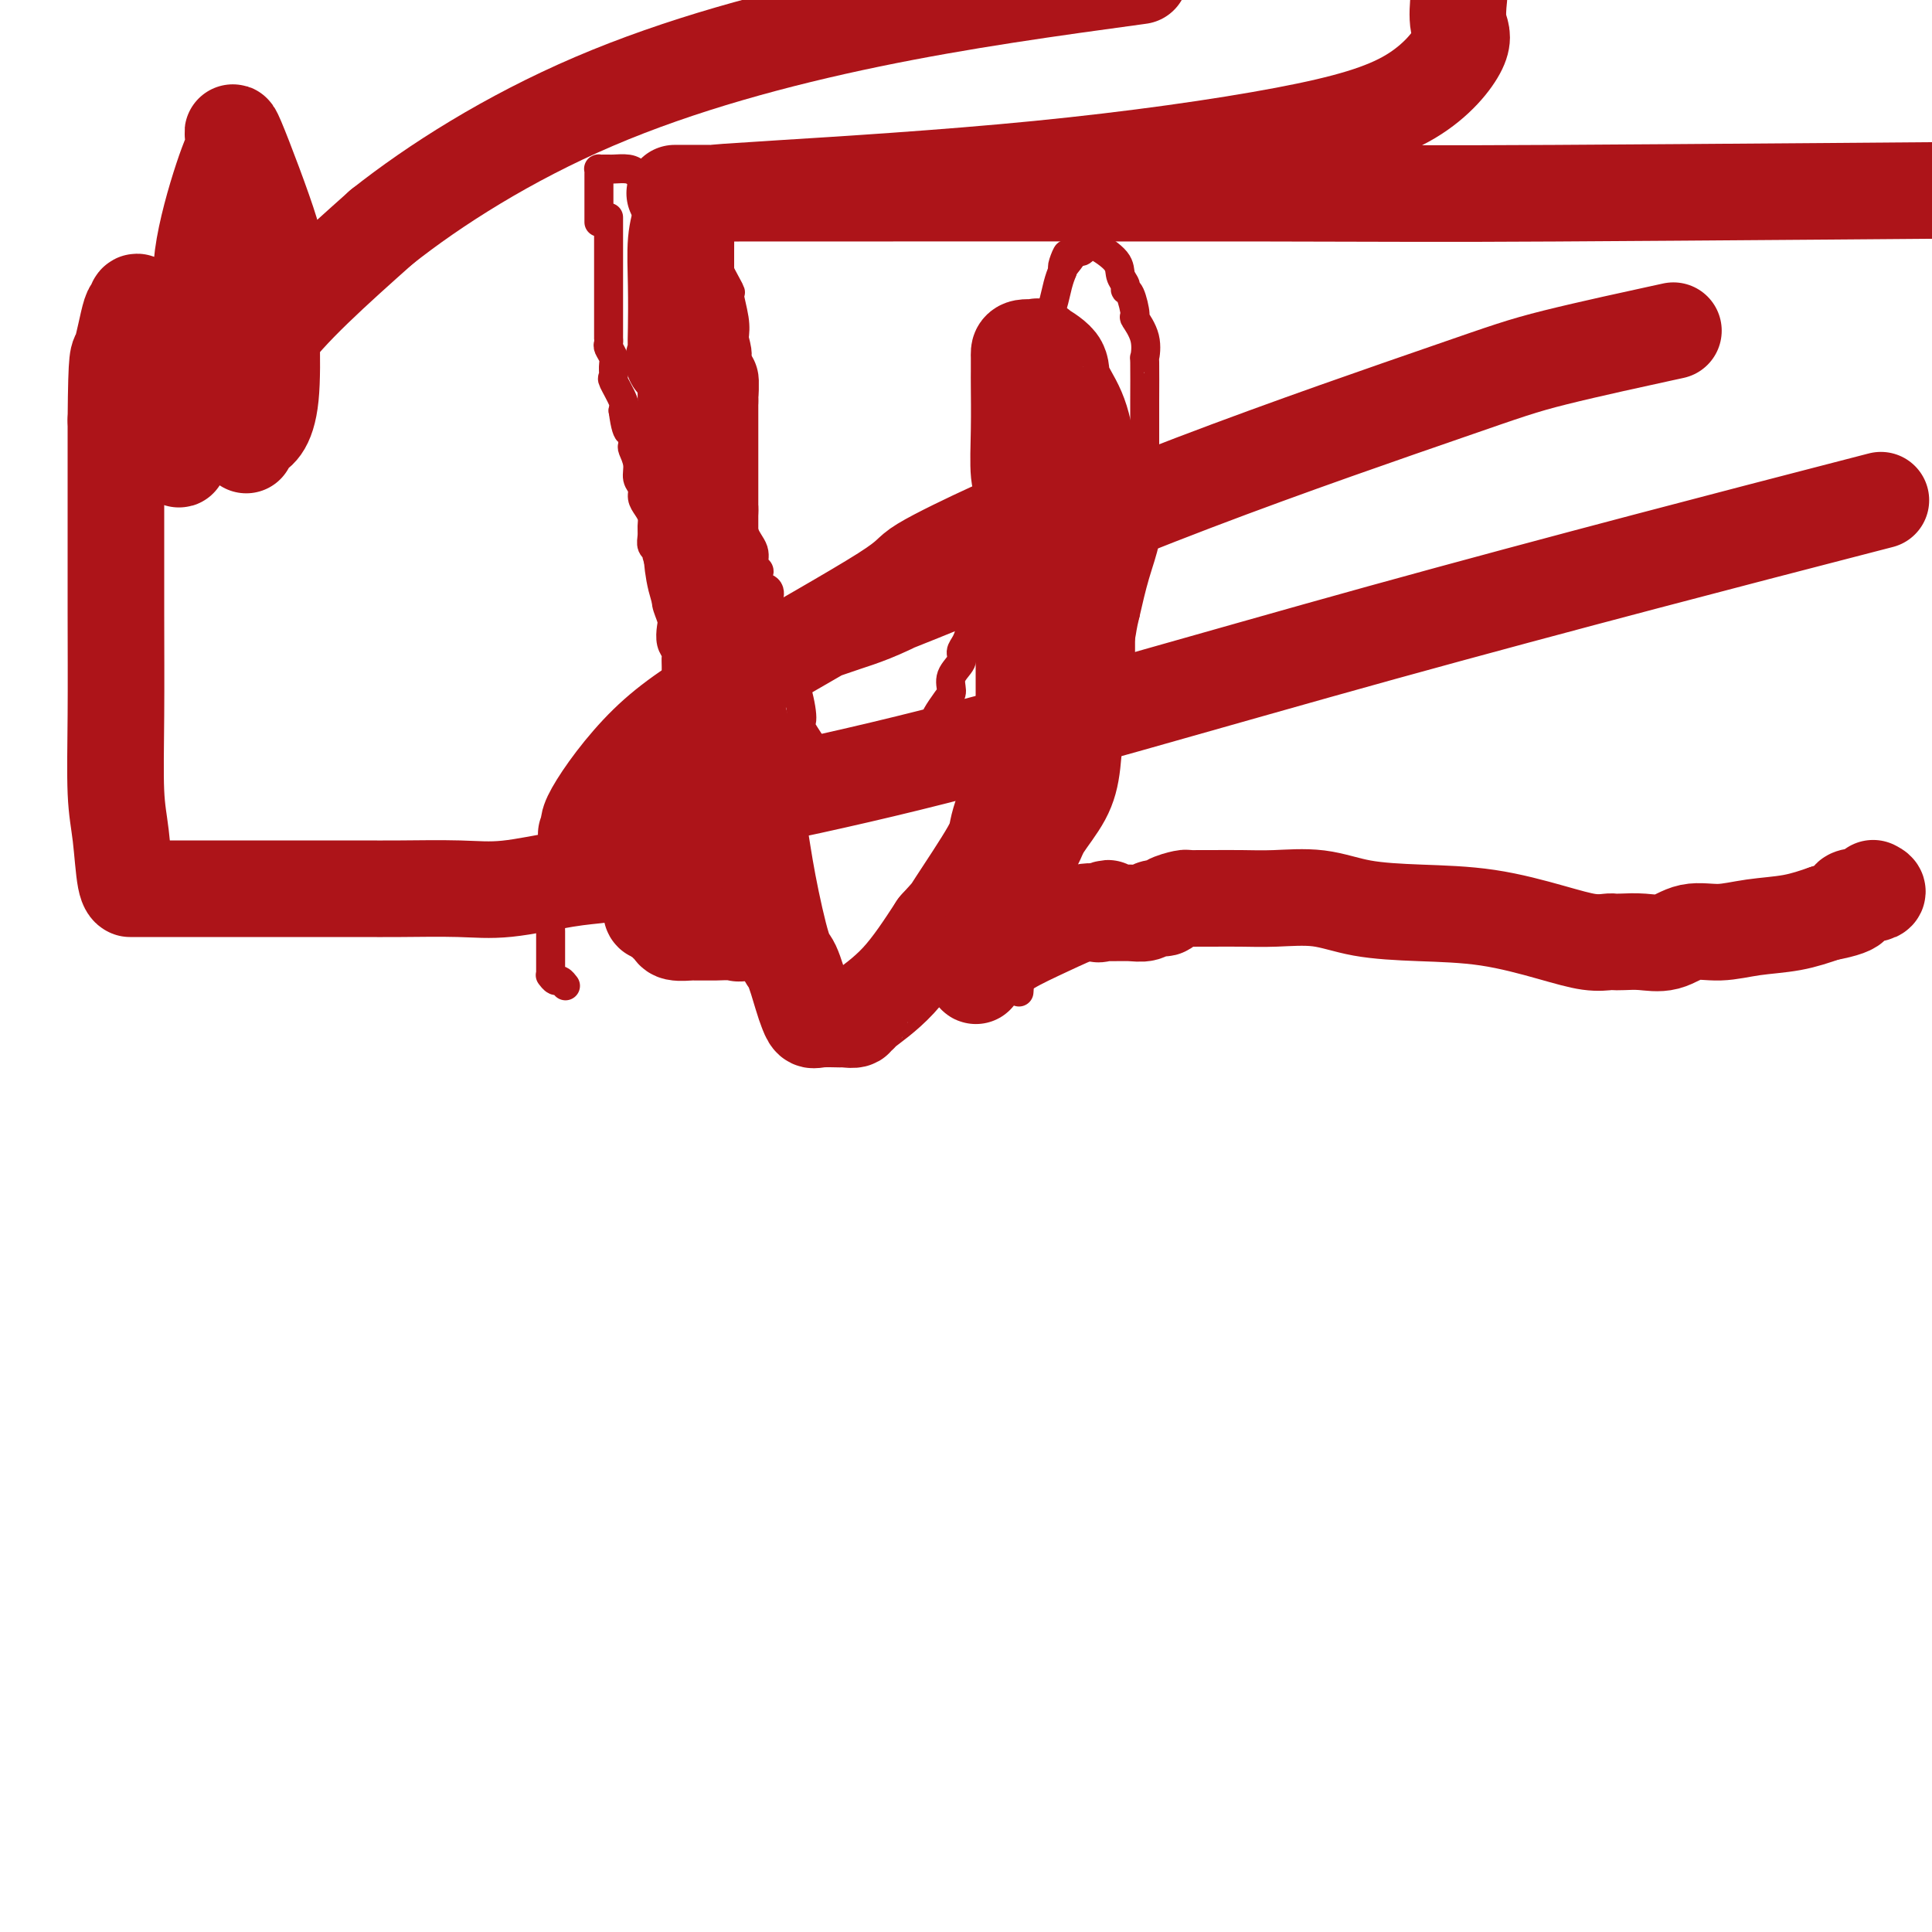 <svg viewBox='0 0 400 400' version='1.1' xmlns='http://www.w3.org/2000/svg' xmlns:xlink='http://www.w3.org/1999/xlink'><g fill='none' stroke='#AD1419' stroke-width='6' stroke-linecap='round' stroke-linejoin='round'><path d='M126,45c0.000,0.641 0.000,1.282 0,2c-0.000,0.718 -0.000,1.512 0,2c0.000,0.488 0.000,0.668 0,1c-0.000,0.332 -0.000,0.814 0,2c0.000,1.186 0.000,3.076 0,4c-0.000,0.924 -0.000,0.880 0,1c0.000,0.120 0.000,0.402 0,1c-0.000,0.598 -0.000,1.512 0,2c0.000,0.488 0.000,0.551 0,1c-0.000,0.449 -0.000,1.286 0,2c0.000,0.714 0.000,1.306 0,2c-0.000,0.694 -0.000,1.492 0,2c0.000,0.508 0.000,0.728 0,1c-0.000,0.272 -0.001,0.597 0,1c0.001,0.403 0.004,0.885 0,1c-0.004,0.115 -0.015,-0.135 0,0c0.015,0.135 0.057,0.657 0,1c-0.057,0.343 -0.213,0.509 0,1c0.213,0.491 0.797,1.308 1,2c0.203,0.692 0.027,1.260 0,2c-0.027,0.740 0.096,1.652 0,2c-0.096,0.348 -0.410,0.132 0,1c0.410,0.868 1.546,2.819 2,4c0.454,1.181 0.227,1.590 0,2'/><path d='M129,85c0.918,6.854 1.714,3.989 2,3c0.286,-0.989 0.061,-0.101 0,1c-0.061,1.101 0.040,2.416 0,3c-0.040,0.584 -0.222,0.435 0,1c0.222,0.565 0.847,1.842 1,3c0.153,1.158 -0.165,2.197 0,3c0.165,0.803 0.815,1.370 1,2c0.185,0.630 -0.094,1.323 0,2c0.094,0.677 0.560,1.337 1,2c0.440,0.663 0.854,1.330 1,2c0.146,0.670 0.024,1.343 0,2c-0.024,0.657 0.050,1.296 0,2c-0.050,0.704 -0.225,1.472 0,2c0.225,0.528 0.849,0.817 1,1c0.151,0.183 -0.171,0.260 0,1c0.171,0.740 0.834,2.142 1,3c0.166,0.858 -0.166,1.174 0,2c0.166,0.826 0.828,2.164 1,3c0.172,0.836 -0.146,1.169 0,2c0.146,0.831 0.757,2.159 1,3c0.243,0.841 0.118,1.197 0,2c-0.118,0.803 -0.228,2.055 0,3c0.228,0.945 0.793,1.584 1,2c0.207,0.416 0.054,0.609 0,1c-0.054,0.391 -0.011,0.981 0,2c0.011,1.019 -0.011,2.466 0,3c0.011,0.534 0.056,0.155 0,1c-0.056,0.845 -0.211,2.912 0,4c0.211,1.088 0.789,1.195 1,2c0.211,0.805 0.057,2.309 0,3c-0.057,0.691 -0.015,0.571 0,1c0.015,0.429 0.004,1.408 0,2c-0.004,0.592 -0.002,0.796 0,1'/><path d='M141,155c0.309,4.593 0.083,2.575 0,2c-0.083,-0.575 -0.022,0.293 0,1c0.022,0.707 0.006,1.254 0,2c-0.006,0.746 -0.003,1.691 0,2c0.003,0.309 0.004,-0.018 0,0c-0.004,0.018 -0.015,0.381 0,1c0.015,0.619 0.057,1.493 0,2c-0.057,0.507 -0.211,0.647 0,1c0.211,0.353 0.789,0.921 1,1c0.211,0.079 0.057,-0.330 0,0c-0.057,0.330 -0.015,1.398 0,2c0.015,0.602 0.004,0.739 0,1c-0.004,0.261 -0.002,0.647 0,1c0.002,0.353 0.002,0.673 0,1c-0.002,0.327 -0.006,0.662 0,1c0.006,0.338 0.022,0.678 0,1c-0.022,0.322 -0.083,0.625 0,1c0.083,0.375 0.309,0.821 0,1c-0.309,0.179 -1.155,0.089 -2,0'/><path d='M140,176c-0.107,3.006 0.124,0.020 0,-1c-0.124,-1.020 -0.604,-0.075 -1,0c-0.396,0.075 -0.708,-0.719 -1,-1c-0.292,-0.281 -0.563,-0.047 -1,0c-0.437,0.047 -1.038,-0.093 -2,0c-0.962,0.093 -2.285,0.417 -3,0c-0.715,-0.417 -0.822,-1.576 -1,-2c-0.178,-0.424 -0.425,-0.114 -1,0c-0.575,0.114 -1.477,0.030 -2,0c-0.523,-0.030 -0.668,-0.008 -1,0c-0.332,0.008 -0.851,0.002 -1,0c-0.149,-0.002 0.072,-0.001 0,0c-0.072,0.001 -0.439,0.000 -1,0c-0.561,-0.000 -1.317,0.000 -2,0c-0.683,-0.000 -1.292,-0.000 -2,0c-0.708,0.000 -1.514,0.001 -2,0c-0.486,-0.001 -0.652,-0.004 -1,0c-0.348,0.004 -0.877,0.015 -1,0c-0.123,-0.015 0.159,-0.057 0,0c-0.159,0.057 -0.760,0.213 -1,1c-0.240,0.787 -0.120,2.205 0,3c0.120,0.795 0.238,0.966 0,2c-0.238,1.034 -0.833,2.932 -1,4c-0.167,1.068 0.095,1.305 0,2c-0.095,0.695 -0.548,1.847 -1,3'/><path d='M114,187c-0.309,2.533 -0.083,1.867 0,2c0.083,0.133 0.022,1.065 0,2c-0.022,0.935 -0.006,1.872 0,2c0.006,0.128 0.002,-0.554 0,0c-0.002,0.554 -0.001,2.343 0,3c0.001,0.657 0.003,0.180 0,1c-0.003,0.820 -0.012,2.937 0,4c0.012,1.063 0.046,1.073 0,1c-0.046,-0.073 -0.170,-0.230 0,0c0.170,0.230 0.634,0.846 1,1c0.366,0.154 0.634,-0.155 1,0c0.366,0.155 0.829,0.772 1,1c0.171,0.228 0.049,0.065 0,0c-0.049,-0.065 -0.024,-0.033 0,0'/><path d='M124,46c-0.000,-0.898 -0.001,-1.796 0,-3c0.001,-1.204 0.003,-2.715 0,-4c-0.003,-1.285 -0.011,-2.344 0,-3c0.011,-0.656 0.041,-0.908 0,-1c-0.041,-0.092 -0.153,-0.025 0,0c0.153,0.025 0.573,0.006 1,0c0.427,-0.006 0.863,0.001 1,0c0.137,-0.001 -0.024,-0.009 0,0c0.024,0.009 0.232,0.036 1,0c0.768,-0.036 2.098,-0.136 3,0c0.902,0.136 1.378,0.509 2,1c0.622,0.491 1.389,1.100 3,2c1.611,0.900 4.065,2.090 5,3c0.935,0.910 0.351,1.539 1,2c0.649,0.461 2.531,0.752 3,1c0.469,0.248 -0.476,0.451 0,1c0.476,0.549 2.373,1.445 3,2c0.627,0.555 -0.017,0.770 0,1c0.017,0.230 0.693,0.474 1,1c0.307,0.526 0.244,1.333 0,2c-0.244,0.667 -0.667,1.192 0,3c0.667,1.808 2.426,4.897 3,6c0.574,1.103 -0.038,0.220 0,1c0.038,0.780 0.725,3.223 1,5c0.275,1.777 0.137,2.889 0,4'/><path d='M152,70c1.237,4.686 0.330,3.403 0,4c-0.330,0.597 -0.084,3.076 0,5c0.084,1.924 0.007,3.295 0,5c-0.007,1.705 0.055,3.746 0,5c-0.055,1.254 -0.227,1.721 0,3c0.227,1.279 0.853,3.371 1,5c0.147,1.629 -0.186,2.797 0,4c0.186,1.203 0.891,2.441 1,4c0.109,1.559 -0.377,3.439 0,5c0.377,1.561 1.616,2.804 2,4c0.384,1.196 -0.086,2.347 0,3c0.086,0.653 0.728,0.808 1,1c0.272,0.192 0.174,0.420 0,1c-0.174,0.580 -0.423,1.512 0,2c0.423,0.488 1.520,0.532 2,1c0.480,0.468 0.345,1.361 0,2c-0.345,0.639 -0.901,1.023 0,3c0.901,1.977 3.257,5.548 4,7c0.743,1.452 -0.129,0.785 0,2c0.129,1.215 1.258,4.312 2,7c0.742,2.688 1.096,4.965 1,6c-0.096,1.035 -0.643,0.826 0,2c0.643,1.174 2.477,3.729 3,5c0.523,1.271 -0.266,1.258 0,2c0.266,0.742 1.587,2.240 2,3c0.413,0.760 -0.081,0.781 0,1c0.081,0.219 0.737,0.634 1,1c0.263,0.366 0.131,0.683 0,1'/><path d='M172,164c2.963,8.354 1.372,2.238 1,0c-0.372,-2.238 0.476,-0.600 1,0c0.524,0.600 0.723,0.161 1,0c0.277,-0.161 0.633,-0.043 1,0c0.367,0.043 0.746,0.012 1,0c0.254,-0.012 0.383,-0.006 1,0c0.617,0.006 1.723,0.013 2,0c0.277,-0.013 -0.276,-0.045 0,0c0.276,0.045 1.382,0.166 2,0c0.618,-0.166 0.748,-0.619 1,-1c0.252,-0.381 0.626,-0.691 1,-1'/><path d='M184,162c1.925,-0.096 0.739,0.664 1,0c0.261,-0.664 1.969,-2.753 3,-4c1.031,-1.247 1.385,-1.652 2,-2c0.615,-0.348 1.492,-0.639 2,-1c0.508,-0.361 0.648,-0.792 1,-2c0.352,-1.208 0.915,-3.194 1,-4c0.085,-0.806 -0.309,-0.432 0,-1c0.309,-0.568 1.322,-2.078 2,-3c0.678,-0.922 1.022,-1.257 1,-2c-0.022,-0.743 -0.408,-1.894 0,-3c0.408,-1.106 1.611,-2.168 2,-3c0.389,-0.832 -0.037,-1.433 0,-2c0.037,-0.567 0.535,-1.101 1,-2c0.465,-0.899 0.896,-2.163 1,-4c0.104,-1.837 -0.117,-4.248 0,-5c0.117,-0.752 0.574,0.153 1,-1c0.426,-1.153 0.822,-4.366 1,-6c0.178,-1.634 0.137,-1.689 0,-3c-0.137,-1.311 -0.369,-3.876 0,-6c0.369,-2.124 1.341,-3.806 2,-5c0.659,-1.194 1.006,-1.900 1,-3c-0.006,-1.100 -0.366,-2.594 0,-4c0.366,-1.406 1.459,-2.725 2,-4c0.541,-1.275 0.529,-2.506 1,-4c0.471,-1.494 1.425,-3.252 2,-5c0.575,-1.748 0.770,-3.488 1,-5c0.230,-1.512 0.495,-2.796 1,-4c0.505,-1.204 1.248,-2.328 2,-4c0.752,-1.672 1.511,-3.891 2,-5c0.489,-1.109 0.709,-1.106 1,-2c0.291,-0.894 0.655,-2.684 1,-4c0.345,-1.316 0.673,-2.158 1,-3'/><path d='M220,56c2.057,-6.311 0.200,-2.087 0,-1c-0.200,1.087 1.257,-0.962 2,-2c0.743,-1.038 0.773,-1.065 1,-1c0.227,0.065 0.649,0.222 1,0c0.351,-0.222 0.629,-0.824 1,-1c0.371,-0.176 0.835,0.075 1,0c0.165,-0.075 0.029,-0.475 1,0c0.971,0.475 3.047,1.826 4,3c0.953,1.174 0.781,2.172 1,3c0.219,0.828 0.827,1.487 1,2c0.173,0.513 -0.090,0.880 0,1c0.090,0.120 0.532,-0.008 1,1c0.468,1.008 0.963,3.153 1,4c0.037,0.847 -0.382,0.398 0,1c0.382,0.602 1.567,2.256 2,4c0.433,1.744 0.116,3.579 0,4c-0.116,0.421 -0.031,-0.573 0,1c0.031,1.573 0.008,5.714 0,8c-0.008,2.286 -0.003,2.719 0,4c0.003,1.281 0.002,3.411 0,5c-0.002,1.589 -0.007,2.638 0,4c0.007,1.362 0.024,3.036 0,5c-0.024,1.964 -0.089,4.217 0,6c0.089,1.783 0.332,3.095 0,5c-0.332,1.905 -1.238,4.401 -2,7c-0.762,2.599 -1.381,5.299 -2,8'/><path d='M233,127c-0.756,3.082 -0.645,3.288 -1,5c-0.355,1.712 -1.177,4.929 -2,7c-0.823,2.071 -1.648,2.996 -2,4c-0.352,1.004 -0.231,2.086 -1,4c-0.769,1.914 -2.430,4.661 -3,6c-0.570,1.339 -0.051,1.269 0,2c0.051,0.731 -0.368,2.261 -1,4c-0.632,1.739 -1.477,3.685 -2,5c-0.523,1.315 -0.722,2.000 -1,3c-0.278,1.000 -0.634,2.317 -1,3c-0.366,0.683 -0.743,0.732 -1,1c-0.257,0.268 -0.395,0.754 -1,2c-0.605,1.246 -1.677,3.253 -2,5c-0.323,1.747 0.103,3.234 0,4c-0.103,0.766 -0.735,0.810 -1,1c-0.265,0.190 -0.162,0.527 0,1c0.162,0.473 0.383,1.081 0,2c-0.383,0.919 -1.371,2.148 -2,3c-0.629,0.852 -0.901,1.329 -1,2c-0.099,0.671 -0.027,1.538 0,2c0.027,0.462 0.007,0.519 0,1c-0.007,0.481 -0.002,1.386 0,2c0.002,0.614 0.001,0.937 0,1c-0.001,0.063 -0.000,-0.133 0,0c0.000,0.133 0.000,0.596 0,1c-0.000,0.404 -0.000,0.747 0,1c0.000,0.253 0.000,0.414 0,1c-0.000,0.586 -0.000,1.596 0,2c0.000,0.404 0.000,0.202 0,0'/><path d='M211,202c-0.619,3.821 -0.167,1.375 0,1c0.167,-0.375 0.048,1.321 0,2c-0.048,0.679 -0.024,0.339 0,0'/></g>
<g fill='none' stroke='#AD1419' stroke-width='20' stroke-linecap='round' stroke-linejoin='round'><path d='M131,179c-0.478,-0.708 -0.956,-1.416 0,0c0.956,1.416 3.346,4.957 4,7c0.654,2.043 -0.426,2.590 0,3c0.426,0.410 2.360,0.684 3,1c0.640,0.316 -0.014,0.673 0,1c0.014,0.327 0.694,0.623 1,1c0.306,0.377 0.236,0.833 1,1c0.764,0.167 2.362,0.044 3,0c0.638,-0.044 0.315,-0.010 1,0c0.685,0.010 2.379,-0.005 3,0c0.621,0.005 0.168,0.031 1,0c0.832,-0.031 2.947,-0.118 4,0c1.053,0.118 1.042,0.441 1,0c-0.042,-0.441 -0.116,-1.644 0,-3c0.116,-1.356 0.423,-2.863 1,-4c0.577,-1.137 1.423,-1.903 2,-3c0.577,-1.097 0.886,-2.526 1,-4c0.114,-1.474 0.033,-2.993 0,-4c-0.033,-1.007 -0.016,-1.504 0,-2'/><path d='M157,173c0.773,-3.490 0.207,-2.216 0,-2c-0.207,0.216 -0.055,-0.625 0,-2c0.055,-1.375 0.014,-3.285 0,-4c-0.014,-0.715 -0.002,-0.234 0,-1c0.002,-0.766 -0.006,-2.778 0,-4c0.006,-1.222 0.027,-1.655 0,-2c-0.027,-0.345 -0.102,-0.603 0,-1c0.102,-0.397 0.379,-0.933 0,-1c-0.379,-0.067 -1.416,0.336 -2,0c-0.584,-0.336 -0.715,-1.410 -1,-2c-0.285,-0.590 -0.724,-0.696 -1,-1c-0.276,-0.304 -0.389,-0.808 -1,-2c-0.611,-1.192 -1.719,-3.073 -2,-5c-0.281,-1.927 0.264,-3.899 0,-5c-0.264,-1.101 -1.339,-1.331 -2,-3c-0.661,-1.669 -0.909,-4.779 -1,-6c-0.091,-1.221 -0.024,-0.555 0,-1c0.024,-0.445 0.007,-2.003 0,-3c-0.007,-0.997 -0.002,-1.435 0,-2c0.002,-0.565 0.000,-1.257 0,-2c-0.000,-0.743 -0.000,-1.535 0,-2c0.000,-0.465 0.000,-0.601 0,-1c-0.000,-0.399 -0.000,-1.061 0,-2c0.000,-0.939 0.000,-2.155 0,-3c-0.000,-0.845 -0.000,-1.320 0,-2c0.000,-0.680 0.000,-1.566 0,-3c-0.000,-1.434 -0.000,-3.414 0,-6c0.000,-2.586 0.000,-5.776 0,-8c-0.000,-2.224 -0.000,-3.483 0,-5c0.000,-1.517 0.000,-3.293 0,-4c-0.000,-0.707 -0.000,-0.345 0,-1c0.000,-0.655 0.000,-2.328 0,-4'/><path d='M147,83c0.065,-7.703 0.229,-2.460 0,-1c-0.229,1.460 -0.850,-0.862 -1,-2c-0.150,-1.138 0.171,-1.093 0,-1c-0.171,0.093 -0.833,0.235 -1,0c-0.167,-0.235 0.162,-0.847 0,-1c-0.162,-0.153 -0.813,0.151 -1,0c-0.187,-0.151 0.091,-0.758 0,-1c-0.091,-0.242 -0.549,-0.120 -1,0c-0.451,0.120 -0.894,0.238 -1,0c-0.106,-0.238 0.125,-0.833 0,-1c-0.125,-0.167 -0.607,0.095 -1,0c-0.393,-0.095 -0.696,-0.548 -1,-1'/><path d='M140,75c-1.083,-1.090 -0.291,0.183 0,0c0.291,-0.183 0.082,-1.824 0,-3c-0.082,-1.176 -0.036,-1.887 0,-4c0.036,-2.113 0.061,-5.627 0,-9c-0.061,-3.373 -0.209,-6.603 0,-9c0.209,-2.397 0.774,-3.960 1,-5c0.226,-1.040 0.112,-1.557 0,-2c-0.112,-0.443 -0.222,-0.812 0,-1c0.222,-0.188 0.778,-0.197 1,0c0.222,0.197 0.111,0.598 0,1'/><path d='M142,43c0.309,-4.915 0.083,-1.202 0,1c-0.083,2.202 -0.022,2.892 0,4c0.022,1.108 0.006,2.632 0,4c-0.006,1.368 -0.001,2.578 0,5c0.001,2.422 -0.001,6.056 0,9c0.001,2.944 0.004,5.199 0,7c-0.004,1.801 -0.015,3.147 0,6c0.015,2.853 0.058,7.212 0,11c-0.058,3.788 -0.215,7.005 0,10c0.215,2.995 0.804,5.768 1,9c0.196,3.232 -0.001,6.922 1,11c1.001,4.078 3.198,8.542 4,11c0.802,2.458 0.207,2.908 1,6c0.793,3.092 2.974,8.826 4,12c1.026,3.174 0.898,3.790 1,5c0.102,1.210 0.436,3.016 1,6c0.564,2.984 1.359,7.145 2,11c0.641,3.855 1.127,7.403 2,12c0.873,4.597 2.132,10.245 3,13c0.868,2.755 1.347,2.619 2,4c0.653,1.381 1.482,4.279 2,6c0.518,1.721 0.725,2.265 1,3c0.275,0.735 0.617,1.662 1,2c0.383,0.338 0.805,0.087 2,0c1.195,-0.087 3.161,-0.009 4,0c0.839,0.009 0.549,-0.050 1,0c0.451,0.050 1.643,0.210 2,0c0.357,-0.210 -0.123,-0.788 0,-1c0.123,-0.212 0.847,-0.057 1,0c0.153,0.057 -0.267,0.015 1,-1c1.267,-1.015 4.219,-3.004 7,-6c2.781,-2.996 5.390,-6.998 8,-11'/><path d='M194,192c3.127,-3.458 2.446,-2.601 4,-5c1.554,-2.399 5.345,-8.052 7,-11c1.655,-2.948 1.176,-3.191 2,-6c0.824,-2.809 2.953,-8.185 4,-12c1.047,-3.815 1.013,-6.070 1,-9c-0.013,-2.930 -0.003,-6.535 0,-10c0.003,-3.465 0.001,-6.790 0,-10c-0.001,-3.210 -0.001,-6.307 0,-8c0.001,-1.693 0.001,-1.983 0,-3c-0.001,-1.017 -0.004,-2.760 0,-4c0.004,-1.240 0.015,-1.976 0,-3c-0.015,-1.024 -0.057,-2.337 0,-4c0.057,-1.663 0.211,-3.676 0,-5c-0.211,-1.324 -0.789,-1.959 -1,-4c-0.211,-2.041 -0.057,-5.488 0,-9c0.057,-3.512 0.016,-7.089 0,-9c-0.016,-1.911 -0.006,-2.158 0,-3c0.006,-0.842 0.008,-2.280 0,-3c-0.008,-0.720 -0.026,-0.720 0,-1c0.026,-0.280 0.095,-0.838 1,-1c0.905,-0.162 2.644,0.074 3,0c0.356,-0.074 -0.671,-0.457 0,0c0.671,0.457 3.041,1.756 4,3c0.959,1.244 0.506,2.434 1,4c0.494,1.566 1.936,3.508 3,6c1.064,2.492 1.749,5.532 2,9c0.251,3.468 0.067,7.363 0,11c-0.067,3.637 -0.018,7.016 0,11c0.018,3.984 0.005,8.573 0,11c-0.005,2.427 -0.001,2.694 0,5c0.001,2.306 0.001,6.653 0,11'/><path d='M225,143c-0.409,9.058 -1.431,7.204 -2,8c-0.569,0.796 -0.686,4.243 -1,7c-0.314,2.757 -0.825,4.824 -2,7c-1.175,2.176 -3.012,4.460 -4,6c-0.988,1.540 -1.125,2.335 -2,4c-0.875,1.665 -2.487,4.201 -3,5c-0.513,0.799 0.072,-0.140 0,0c-0.072,0.140 -0.802,1.360 -1,2c-0.198,0.640 0.136,0.700 0,1c-0.136,0.300 -0.741,0.838 -1,1c-0.259,0.162 -0.171,-0.054 0,0c0.171,0.054 0.424,0.379 0,1c-0.424,0.621 -1.524,1.540 -2,3c-0.476,1.460 -0.326,3.461 -1,5c-0.674,1.539 -2.172,2.617 -3,4c-0.828,1.383 -0.988,3.070 -1,4c-0.012,0.930 0.122,1.102 0,1c-0.122,-0.102 -0.500,-0.480 0,-1c0.500,-0.520 1.877,-1.184 3,-2c1.123,-0.816 1.992,-1.786 4,-3c2.008,-1.214 5.156,-2.673 8,-4c2.844,-1.327 5.384,-2.522 7,-3c1.616,-0.478 2.308,-0.239 3,0'/><path d='M227,189c4.112,-1.856 1.893,-0.496 1,0c-0.893,0.496 -0.458,0.129 0,0c0.458,-0.129 0.939,-0.020 2,0c1.061,0.020 2.702,-0.050 4,0c1.298,0.050 2.253,0.220 3,0c0.747,-0.220 1.284,-0.829 2,-1c0.716,-0.171 1.609,0.098 2,0c0.391,-0.098 0.279,-0.562 1,-1c0.721,-0.438 2.273,-0.850 3,-1c0.727,-0.150 0.627,-0.040 1,0c0.373,0.040 1.220,0.009 2,0c0.780,-0.009 1.494,0.004 3,0c1.506,-0.004 3.803,-0.026 6,0c2.197,0.026 4.293,0.099 7,0c2.707,-0.099 6.024,-0.371 9,0c2.976,0.371 5.611,1.385 9,2c3.389,0.615 7.532,0.830 12,1c4.468,0.170 9.263,0.294 14,1c4.737,0.706 9.418,1.993 13,3c3.582,1.007 6.067,1.733 8,2c1.933,0.267 3.314,0.074 4,0c0.686,-0.074 0.678,-0.027 1,0c0.322,0.027 0.976,0.036 2,0c1.024,-0.036 2.420,-0.118 4,0c1.580,0.118 3.344,0.436 5,0c1.656,-0.436 3.203,-1.625 5,-2c1.797,-0.375 3.842,0.064 6,0c2.158,-0.064 4.427,-0.633 7,-1c2.573,-0.367 5.449,-0.534 8,-1c2.551,-0.466 4.775,-1.233 7,-2'/><path d='M378,189c8.410,-1.563 4.935,-2.470 5,-3c0.065,-0.530 3.671,-0.681 5,-1c1.329,-0.319 0.380,-0.805 0,-1c-0.380,-0.195 -0.190,-0.097 0,0'/><path d='M140,180c0.217,-0.001 0.433,-0.001 0,0c-0.433,0.001 -1.517,0.004 -2,0c-0.483,-0.004 -0.366,-0.013 -1,0c-0.634,0.013 -2.018,0.050 -3,0c-0.982,-0.050 -1.561,-0.185 -3,0c-1.439,0.185 -3.737,0.691 -6,1c-2.263,0.309 -4.489,0.423 -8,1c-3.511,0.577 -8.305,1.619 -12,2c-3.695,0.381 -6.292,0.102 -10,0c-3.708,-0.102 -8.528,-0.027 -12,0c-3.472,0.027 -5.597,0.007 -8,0c-2.403,-0.007 -5.086,-0.002 -7,0c-1.914,0.002 -3.061,0.001 -5,0c-1.939,-0.001 -4.672,-0.000 -6,0c-1.328,0.000 -1.253,0.000 -2,0c-0.747,-0.000 -2.317,-0.000 -4,0c-1.683,0.000 -3.479,0.000 -5,0c-1.521,-0.000 -2.765,-0.000 -5,0c-2.235,0.000 -5.460,0.000 -8,0c-2.540,-0.000 -4.397,-0.000 -5,0c-0.603,0.000 0.046,0.000 0,0c-0.046,-0.000 -0.787,-0.001 -1,0c-0.213,0.001 0.100,0.002 0,0c-0.100,-0.002 -0.615,-0.008 -1,-2c-0.385,-1.992 -0.639,-5.970 -1,-9c-0.361,-3.030 -0.829,-5.110 -1,-9c-0.171,-3.890 -0.046,-9.589 0,-16c0.046,-6.411 0.012,-13.534 0,-21c-0.012,-7.466 -0.004,-15.276 0,-22c0.004,-6.724 0.002,-12.362 0,-18'/><path d='M24,87c0.122,-14.600 0.428,-12.601 1,-14c0.572,-1.399 1.410,-6.197 2,-8c0.590,-1.803 0.932,-0.610 1,-1c0.068,-0.390 -0.138,-2.364 1,-1c1.138,1.364 3.622,6.066 5,11c1.378,4.934 1.652,10.099 2,14c0.348,3.901 0.769,6.538 1,7c0.231,0.462 0.270,-1.252 0,-3c-0.270,-1.748 -0.850,-3.529 0,-8c0.850,-4.471 3.130,-11.633 4,-17c0.870,-5.367 0.331,-8.938 1,-14c0.669,-5.062 2.546,-11.613 4,-16c1.454,-4.387 2.486,-6.609 3,-7c0.514,-0.391 0.509,1.050 0,0c-0.509,-1.050 -1.524,-4.590 0,-1c1.524,3.590 5.585,14.309 7,19c1.415,4.691 0.183,3.355 0,9c-0.183,5.645 0.684,18.271 0,25c-0.684,6.729 -2.918,7.563 -4,8c-1.082,0.437 -1.011,0.479 -1,1c0.011,0.521 -0.038,1.521 0,1c0.038,-0.521 0.164,-2.563 0,-6c-0.164,-3.437 -0.618,-8.268 4,-15c4.618,-6.732 14.309,-15.366 24,-24'/><path d='M79,47c10.940,-8.690 26.292,-18.417 44,-26c17.708,-7.583 37.774,-13.024 57,-17c19.226,-3.976 37.613,-6.488 56,-9'/><path d='M302,0c0.047,-0.482 0.094,-0.964 0,0c-0.094,0.964 -0.327,3.373 0,5c0.327,1.627 1.216,2.471 0,5c-1.216,2.529 -4.538,6.744 -10,10c-5.462,3.256 -13.064,5.552 -26,8c-12.936,2.448 -31.206,5.048 -51,7c-19.794,1.952 -41.111,3.255 -53,4c-11.889,0.745 -14.350,0.932 -14,1c0.350,0.068 3.511,0.015 -1,0c-4.511,-0.015 -16.694,0.006 6,0c22.694,-0.006 80.264,-0.040 110,0c29.736,0.040 31.639,0.154 59,0c27.361,-0.154 80.181,-0.577 133,-1'/><path d='M380,106c8.161,-2.113 16.323,-4.226 0,0c-16.323,4.226 -57.129,14.790 -94,25c-36.871,10.210 -69.807,20.067 -98,27c-28.193,6.933 -51.645,10.943 -61,13c-9.355,2.057 -4.614,2.162 -3,2c1.614,-0.162 0.102,-0.589 -1,-1c-1.102,-0.411 -1.793,-0.805 0,-4c1.793,-3.195 6.069,-9.192 11,-14c4.931,-4.808 10.516,-8.427 20,-14c9.484,-5.573 22.867,-13.100 29,-17c6.133,-3.900 5.016,-4.174 8,-6c2.984,-1.826 10.067,-5.206 14,-7c3.933,-1.794 4.715,-2.002 5,-2c0.285,0.002 0.074,0.216 1,0c0.926,-0.216 2.989,-0.860 -1,2c-3.989,2.860 -14.030,9.224 -21,13c-6.970,3.776 -10.868,4.965 -14,6c-3.132,1.035 -5.499,1.917 -3,1c2.499,-0.917 9.864,-3.634 23,-9c13.136,-5.366 32.042,-13.383 52,-21c19.958,-7.617 40.968,-14.836 53,-19c12.032,-4.164 15.085,-5.275 22,-7c6.915,-1.725 17.690,-4.064 22,-5c4.310,-0.936 2.155,-0.468 0,0'/></g>
</svg>